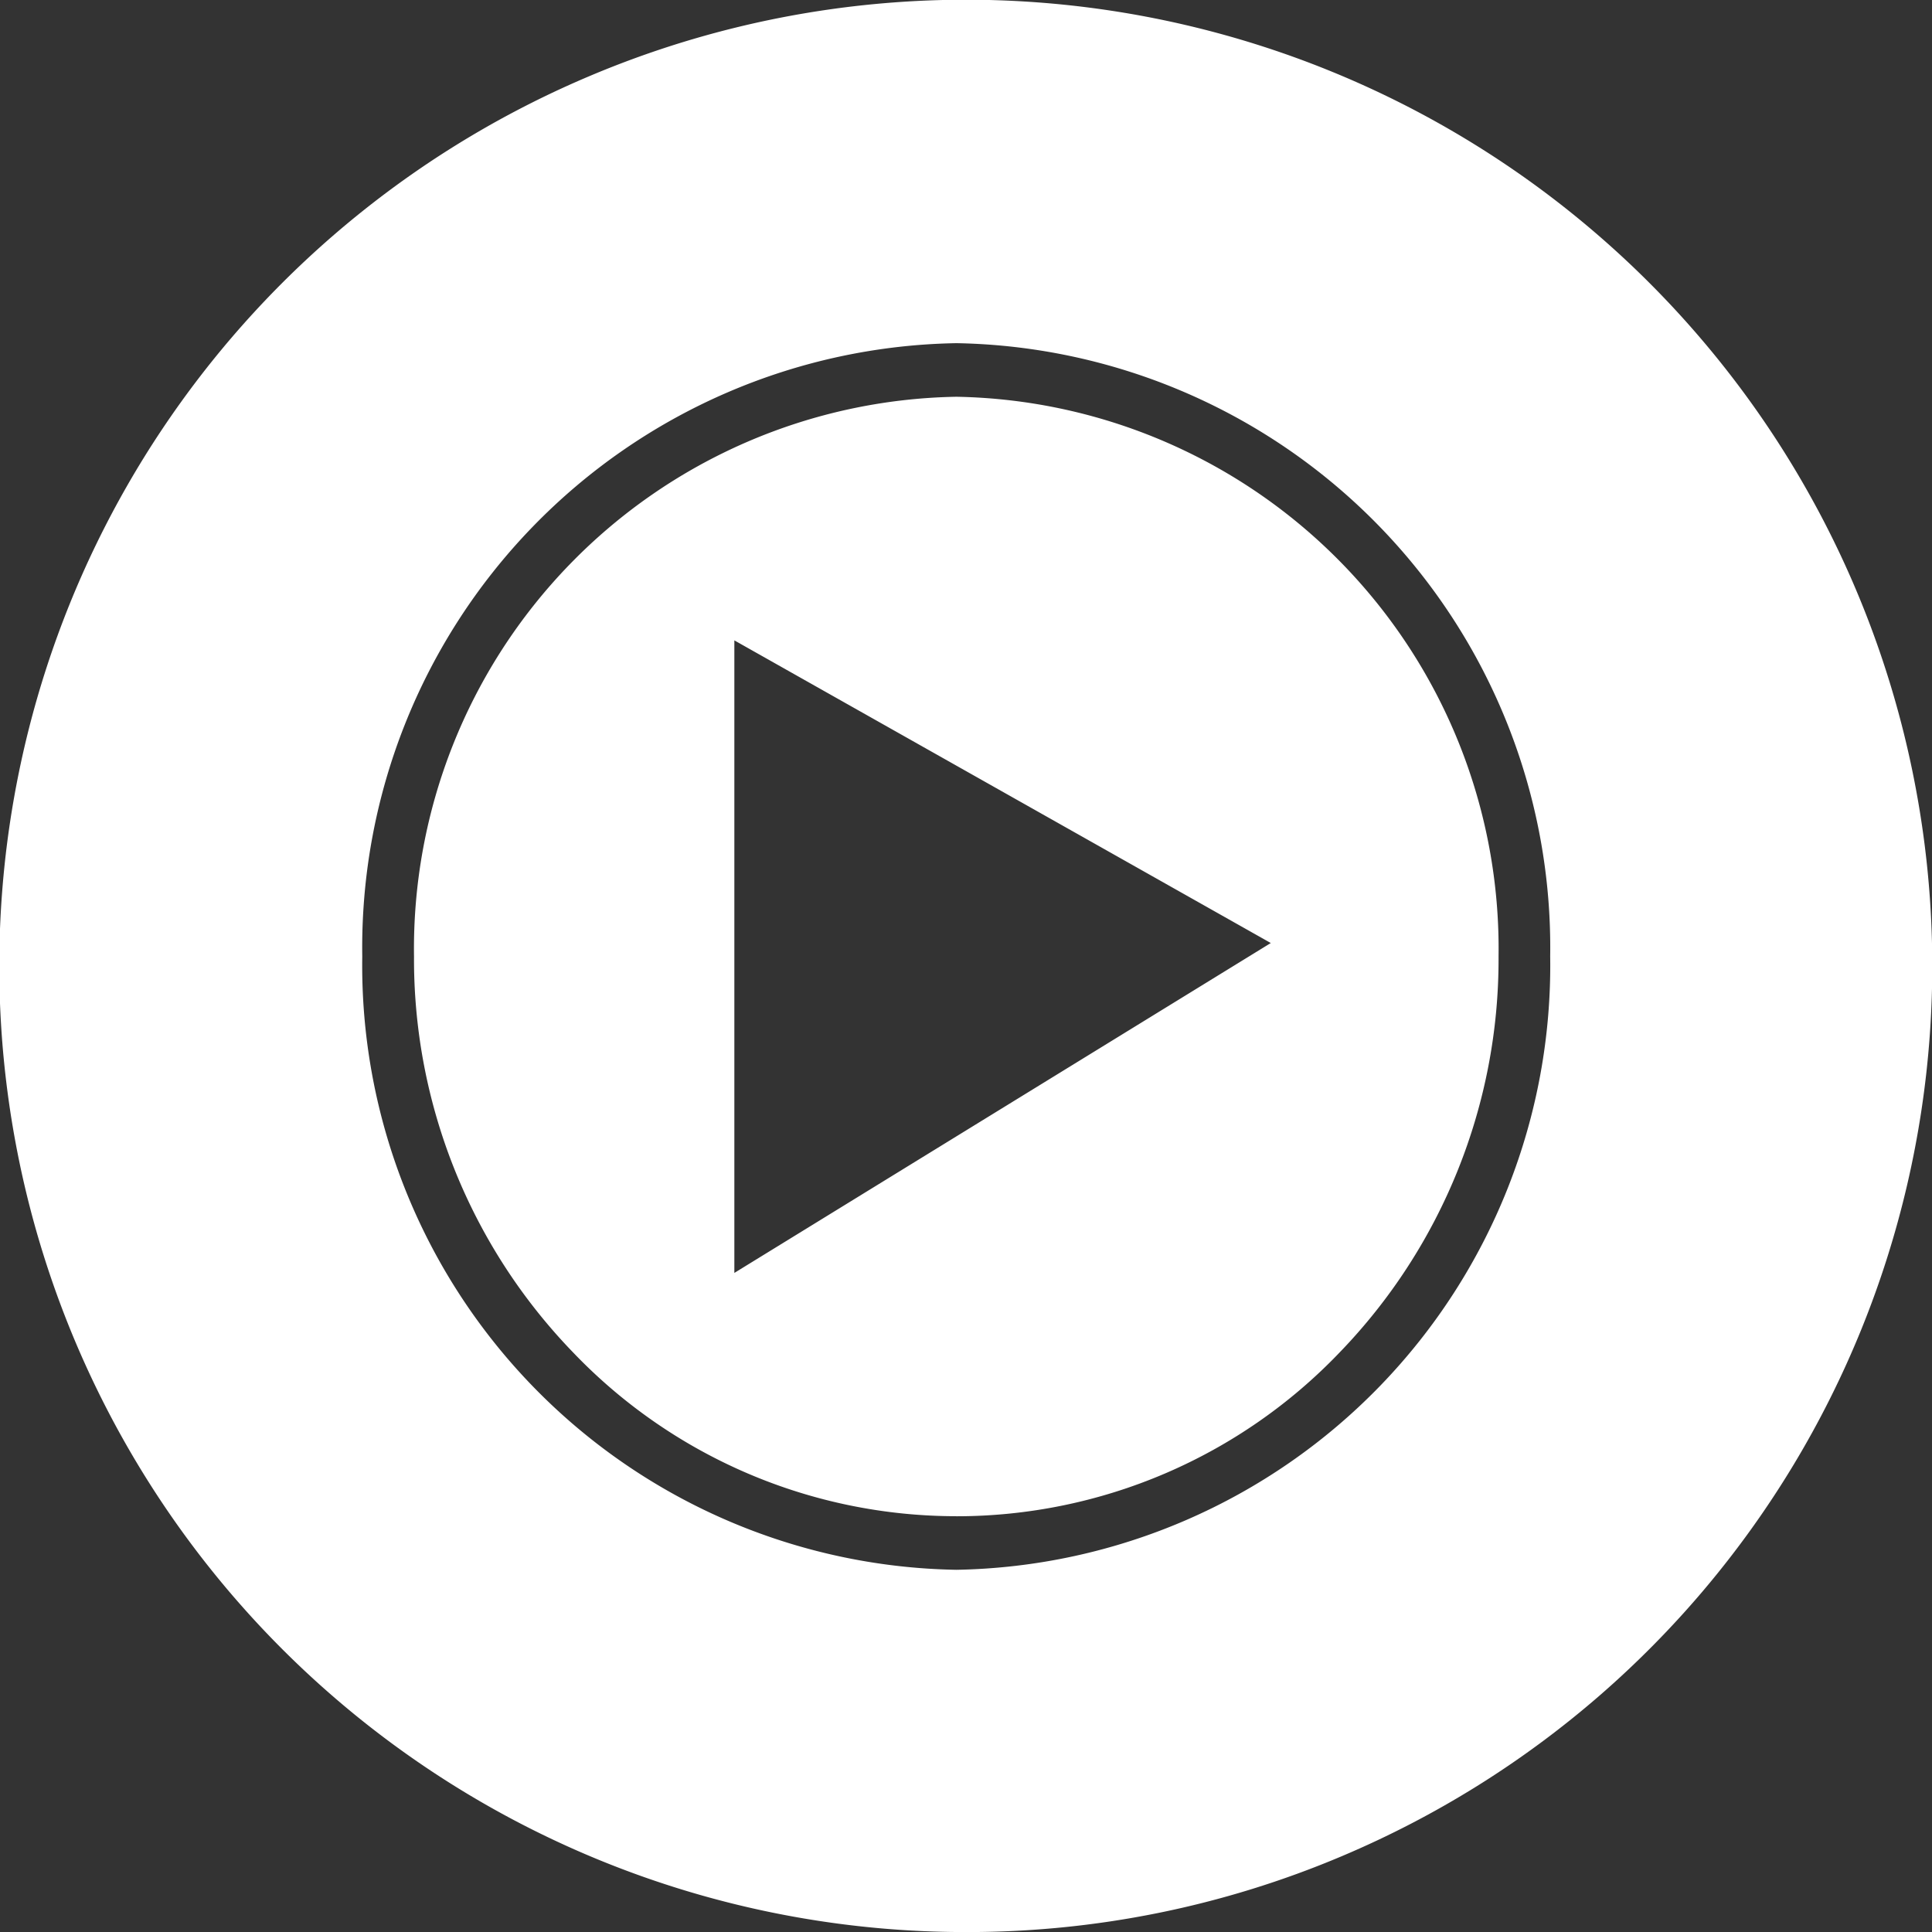 <svg id="XMLID_167_" xmlns="http://www.w3.org/2000/svg" width="33.599" height="33.599" viewBox="0 0 33.599 33.599">
  <rect x="0" y="0" width="33.599" height="33.599" fill="#333333" stroke="none"/>
  <path id="Subtraction_6" data-name="Subtraction 6" d="M16.8,33.6A16.8,16.8,0,0,1,10.26,1.32,16.8,16.8,0,0,1,23.339,32.279,16.7,16.7,0,0,1,16.8,33.6ZM16.632,5.968A10.512,10.512,0,0,0,6.3,16.632,10.512,10.512,0,0,0,16.632,27.3,10.511,10.511,0,0,0,26.959,16.632,10.511,10.511,0,0,0,16.632,5.968Zm0,20.4a9.221,9.221,0,0,1-6.669-2.852A9.834,9.834,0,0,1,7.2,16.632,9.6,9.6,0,0,1,16.632,6.9a9.6,9.6,0,0,1,9.429,9.737A9.834,9.834,0,0,1,23.3,23.517,9.219,9.219,0,0,1,16.632,26.369ZM12.771,11.137h0v11L22.1,16.4l-9.325-5.261Z" transform="translate(0)" fill="#fff"/>
</svg>
